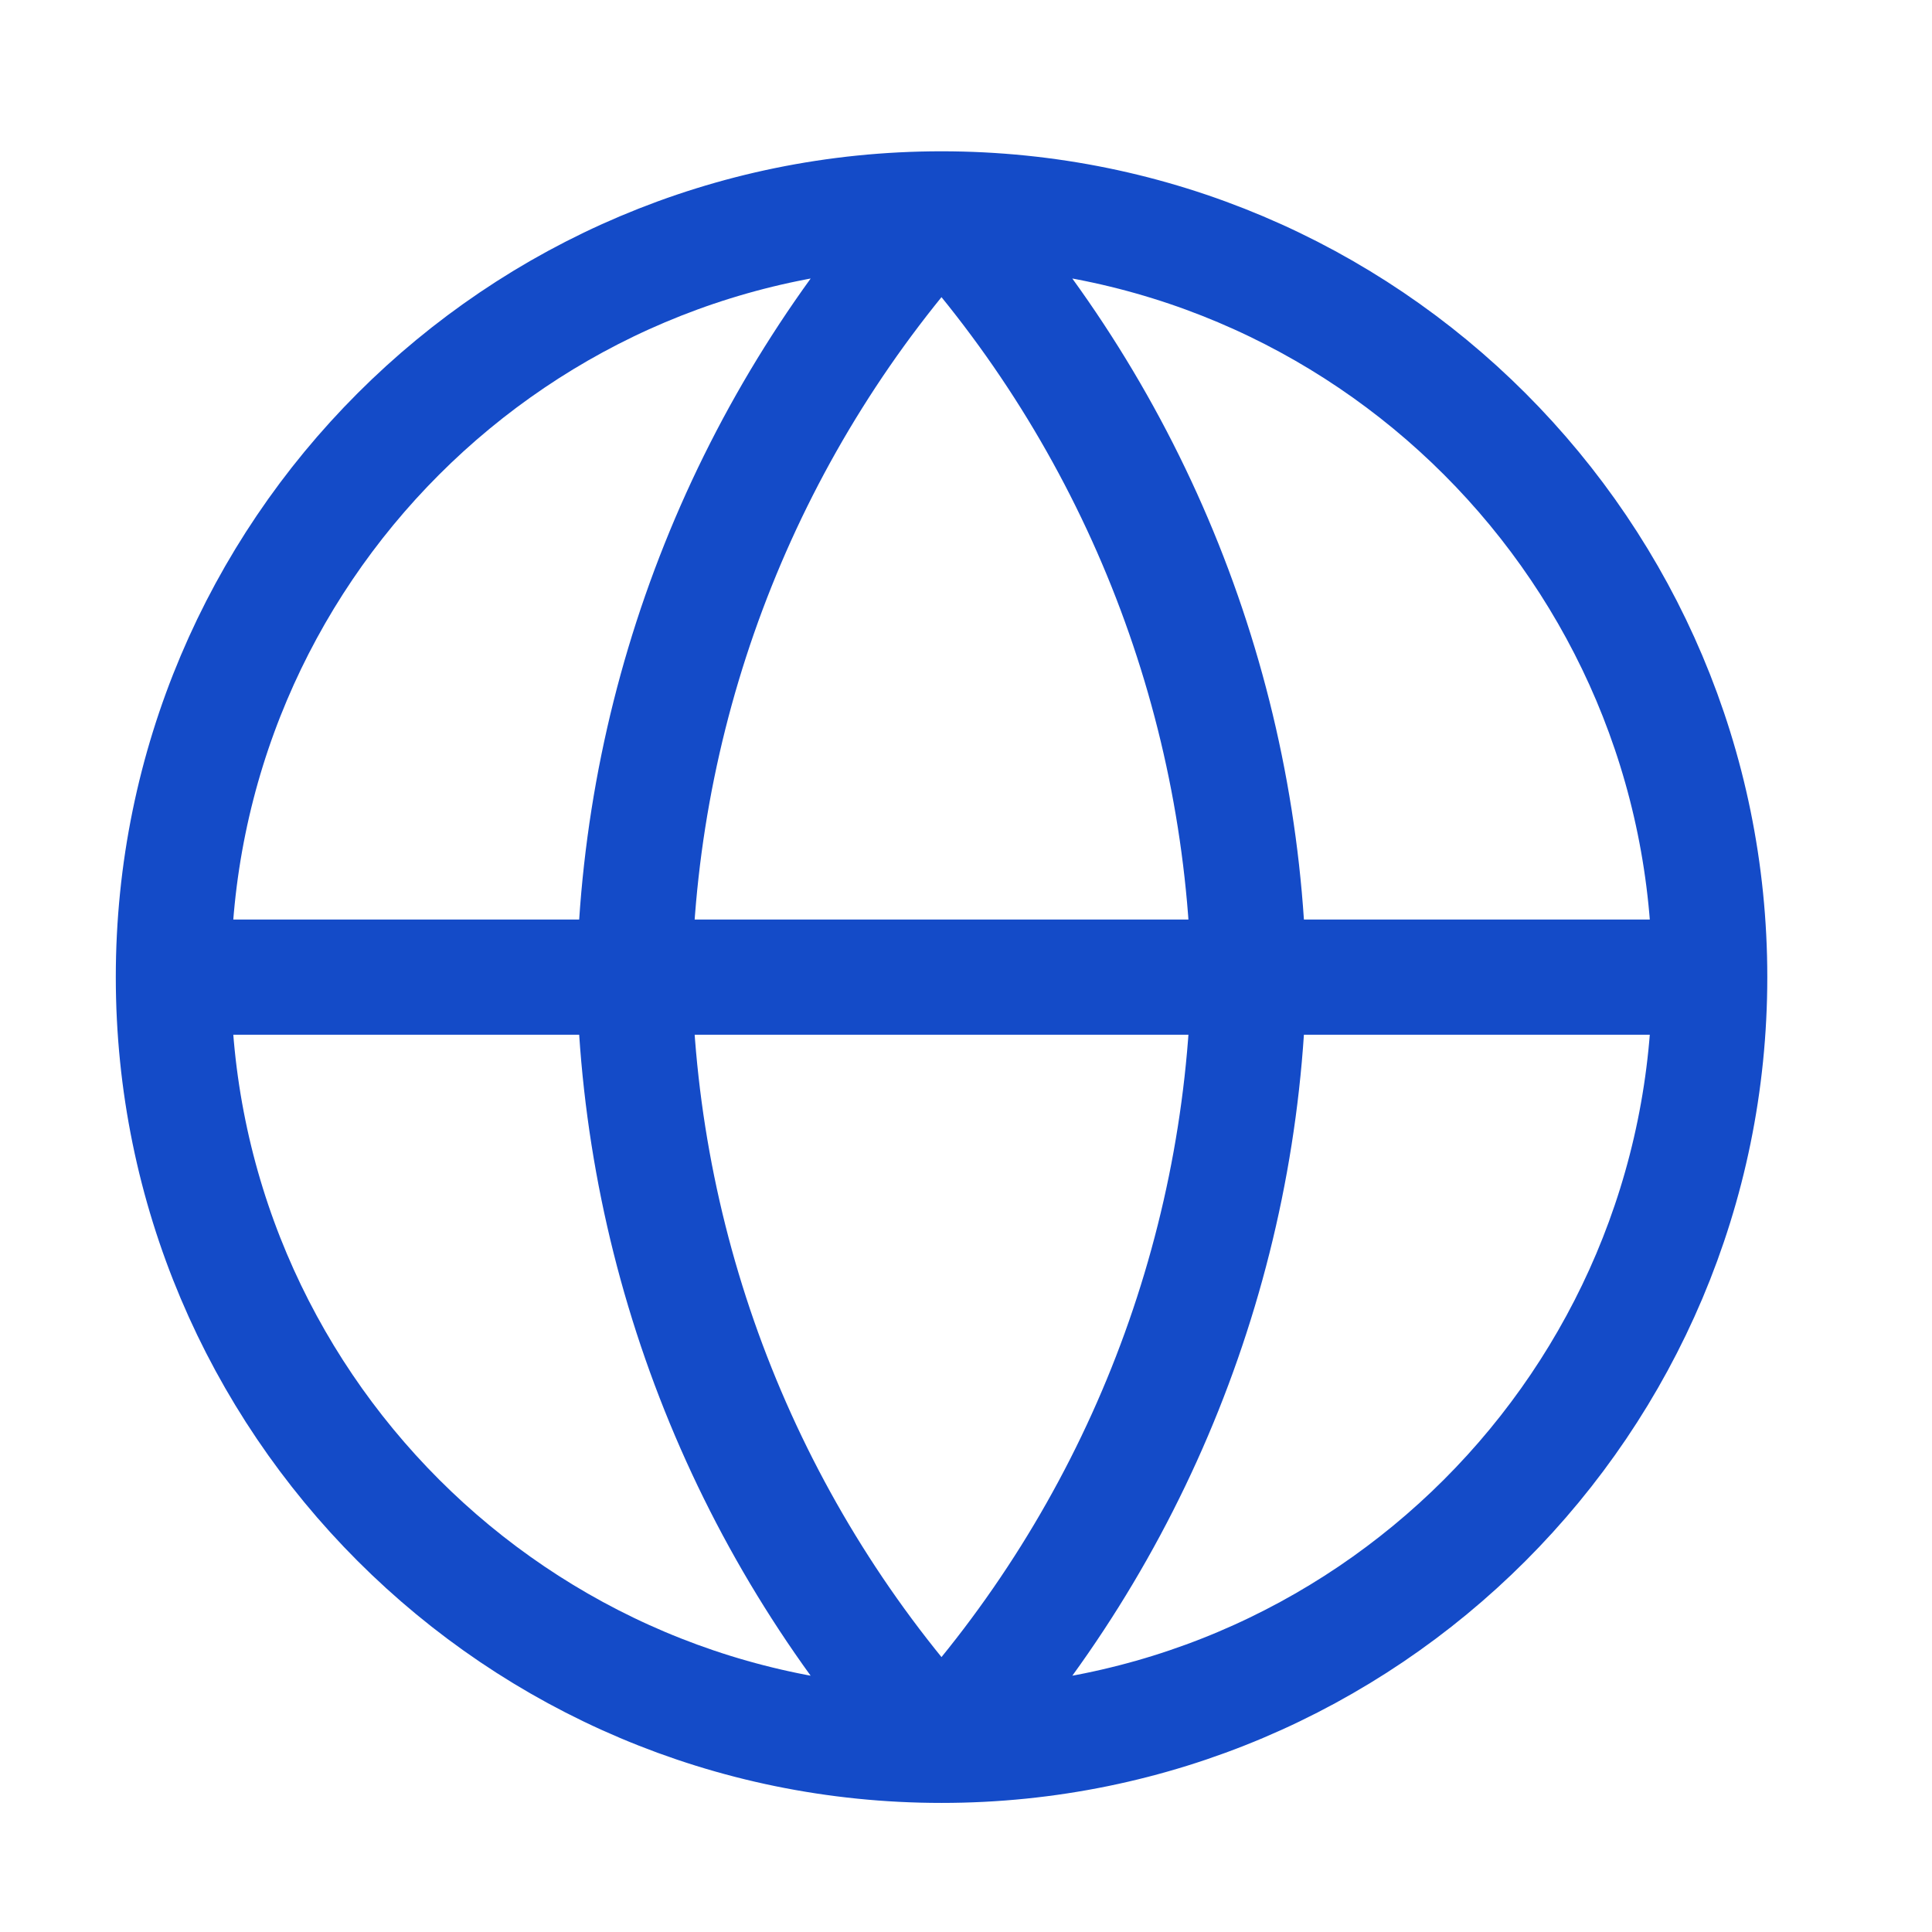 <svg width="16" height="16" viewBox="0 0 16 16" fill="none" xmlns="http://www.w3.org/2000/svg">
<g clip-path="url(#clip0_876_1881)">
<path d="M1.436 8.092H14.159M1.436 8.092C1.436 11.605 4.284 14.454 7.797 14.454M1.436 8.092C1.436 4.579 4.284 1.73 7.797 1.73M14.159 8.092C14.159 11.605 11.311 14.454 7.797 14.454M14.159 8.092C14.159 4.579 11.311 1.73 7.797 1.73M7.797 1.73C9.388 3.473 10.293 5.733 10.342 8.092C10.293 10.451 9.388 12.712 7.797 14.454M7.797 1.73C6.206 3.473 5.302 5.733 5.253 8.092C5.302 10.451 6.206 12.712 7.797 14.454" stroke="#144BC8" stroke-width="0.954" stroke-linecap="round" stroke-linejoin="round"/>
</g>
<defs>
<clipPath id="clip0_876_1881">
<rect width="15.268" height="15.268" fill="white" transform="translate(0.163 0.457)"/>
</clipPath>
</defs>
</svg>
